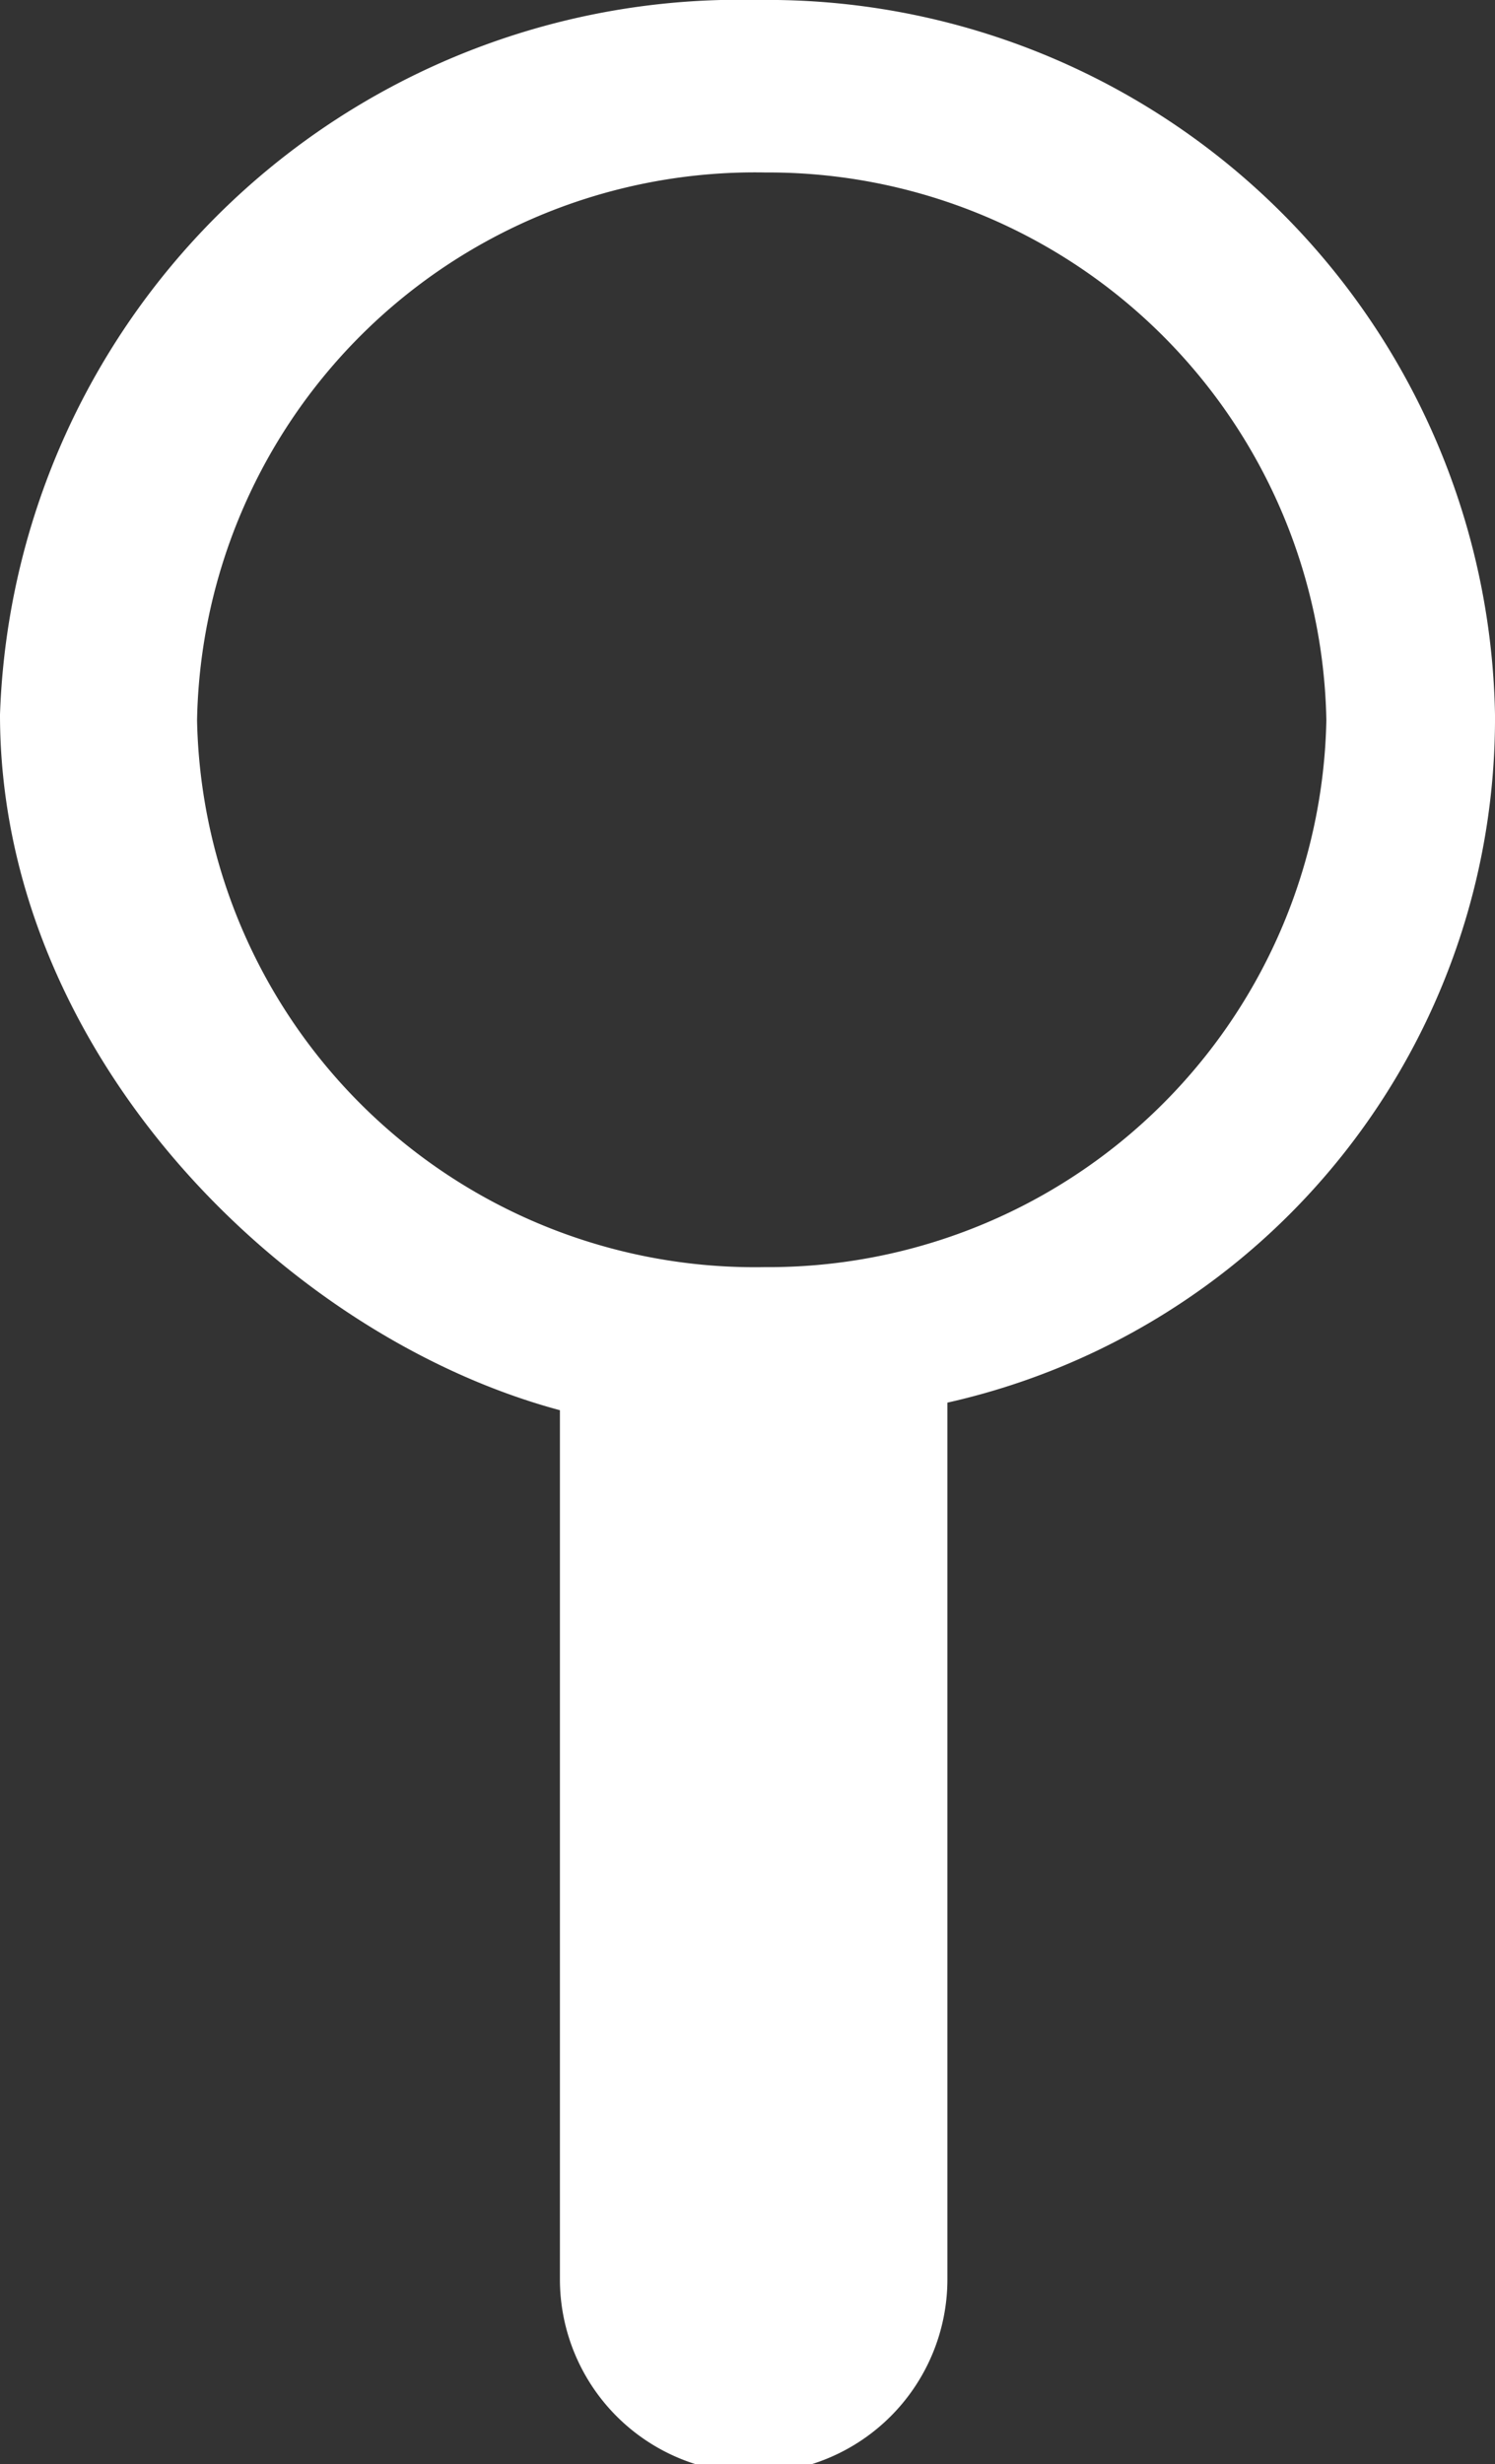 <svg xmlns="http://www.w3.org/2000/svg" viewBox="0 0 15.78 26"><rect x="0" y="0" width="15.78" height="26" fill="#333333" stroke="none"/><defs><style>.cls-1{fill:#ffffff;}</style></defs><title>nav_ico_special</title><g id="レイヤー_2" data-name="レイヤー 2"><g id="ナビ"><path class="cls-1" d="M8,0A7.81,7.81,0,0,0,0,7.54c0,3.57,3,6.56,5.91,7.34v9.17a2,2,0,0,0,4.09,0V14.8a7.4,7.4,0,0,0,5.78-7.26A7.68,7.68,0,0,0,8,0Zm.08,13.37a5.89,5.89,0,0,1-6-5.77,5.89,5.89,0,0,1,6-5.78A5.89,5.89,0,0,1,14,7.6,5.89,5.89,0,0,1,8.05,13.37Z"/></g></g></svg>